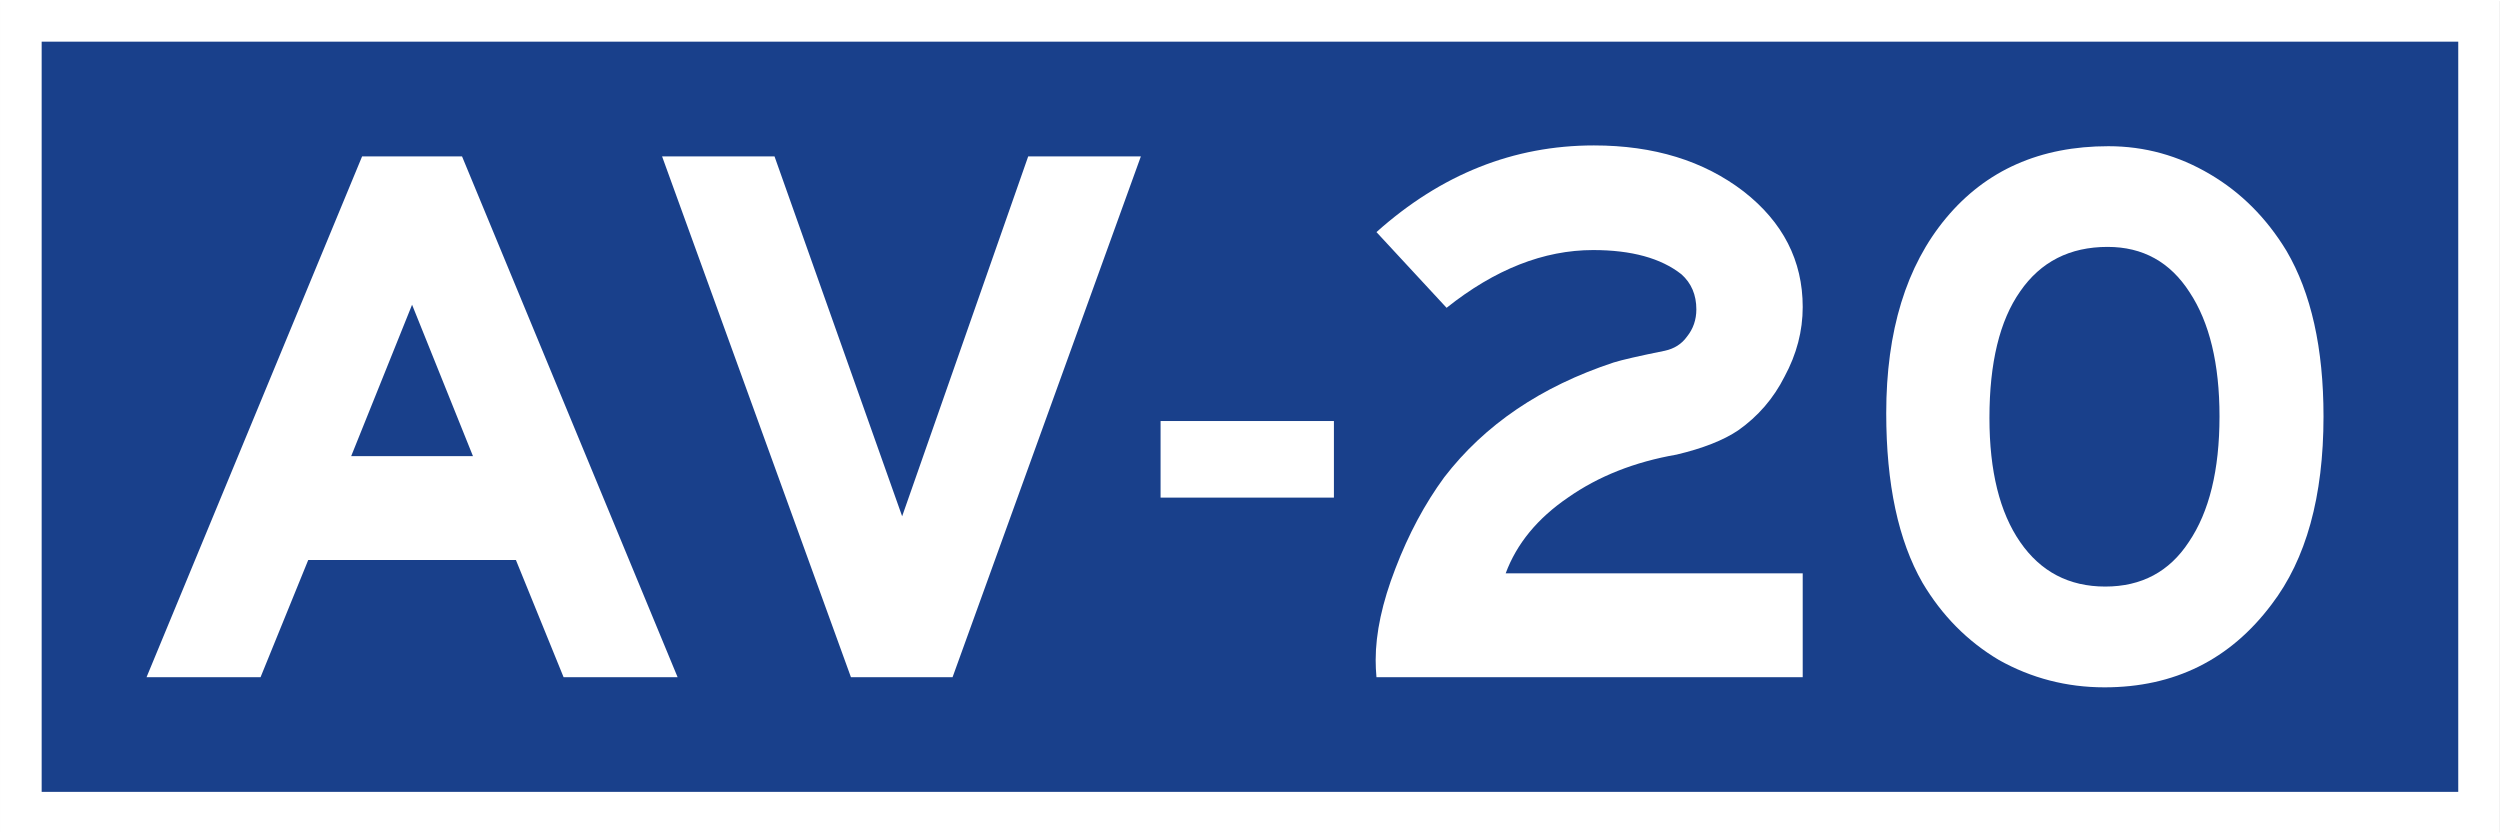 <?xml version="1.0" encoding="UTF-8" standalone="no"?>
<svg
   xmlns:dc="http://purl.org/dc/elements/1.1/"
   xmlns:cc="http://creativecommons.org/ns#"
   xmlns:rdf="http://www.w3.org/1999/02/22-rdf-syntax-ns#"
   xmlns:svg="http://www.w3.org/2000/svg"
   xmlns="http://www.w3.org/2000/svg"
   width="1200"
   height="400.1"
   viewBox="0 0 317.3 105.5"
   version="1.1"
   id="svg4697">
  <rect x="0" y="0" width="317.3" height="105.5" fill="#808080" stroke="none"/>
  <defs
     id="defs4691" />
  <rect
     y="2.499"
     x="2.644"
     height="100.5"
     width="312"
     id="rect5242"
     style="fill:#19408b;stroke:#ffffff;stroke-width:5.287" />
  <g
     style="font-weight:bold;font-size:99.108px;font-family:SaaSeriesBDOT;-inkscape-font-specification:'SaaSeriesBDOT Bold';letter-spacing:0px;word-spacing:0px;text-anchor:middle;fill:#ffffff;stroke-width:2.478"
     id="text934"
     aria-label="AV-20">
    <path
       id="path3241"
       style="-inkscape-font-specification:'SaaSeriesEMDOT Bold'"
       d="M 45.96,19.7 H 58.64 L 86,85.8 H 71.53 L 65.48,70.93 H 39.12 L 33.07,85.8 H 18.6 Z M 44.57,57.75 H 60.03 L 52.3,38.53 Z" />
    <path
       id="path3243"
       style="-inkscape-font-specification:'SaaSeriesEMDOT Bold'"
       d="M 84.03,19.7 H 98.3 l 16.2,45.68 16,-45.68 h 14.3 L 120.9,85.8 H 108 Z" />
    <path
       id="path3245"
       style="-inkscape-font-specification:'SaaSeriesEMDOT Bold'"
       d="m 169.3,53.29 v 9.72 h -22 v -9.72 z" />
    <path
       id="path3247"
       style="-inkscape-font-specification:'SaaSeriesEMDOT Bold'"
       d="M 228.8,72.62 V 85.8 h -54.1 q -0.1,-1.09 -0.1,-2.18 0,-5.15 2.5,-11.6 2.5,-6.54 6.2,-11.59 7.7,-10.01 21.5,-14.57 1.6,-0.5 6.5,-1.49 1.8,-0.39 2.8,-1.78 1.2,-1.49 1.2,-3.47 0,-2.77 -1.9,-4.46 -3.9,-3.07 -11.2,-3.07 -9.4,0 -18.6,7.33 l -8.9,-9.61 q 12.3,-11 27.6,-11 11.4,0 19,5.84 7.5,5.85 7.5,14.67 0,4.56 -2.3,8.82 -2.1,4.17 -5.9,6.84 -2.8,1.88 -7.8,3.07 -8,1.39 -13.8,5.46 -5.8,3.96 -7.9,9.61 z" />
    <path
       id="path3249"
       style="-inkscape-font-specification:'SaaSeriesEMDOT Bold'"
       d="m 267.6,18.41 q 6.9,0 12.9,3.56 5.9,3.47 9.7,9.72 4.7,8.02 4.7,21.01 0,15.26 -6.6,23.88 -7.9,10.51 -21.2,10.51 -7.2,0 -13.4,-3.47 -6,-3.57 -9.7,-9.81 -4.6,-8.03 -4.6,-21.51 0,-15.66 7.6,-24.78 7.6,-9.11 20.6,-9.11 z m -0.1,12.78 q -7.2,0 -11.1,5.65 -3.9,5.55 -3.9,16.06 0,10.11 3.9,15.75 3.9,5.65 10.8,5.65 6.9,0 10.6,-5.65 3.9,-5.74 3.9,-15.95 0,-10.01 -3.8,-15.76 -3.7,-5.75 -10.4,-5.75 z" />
  </g>
</svg>
